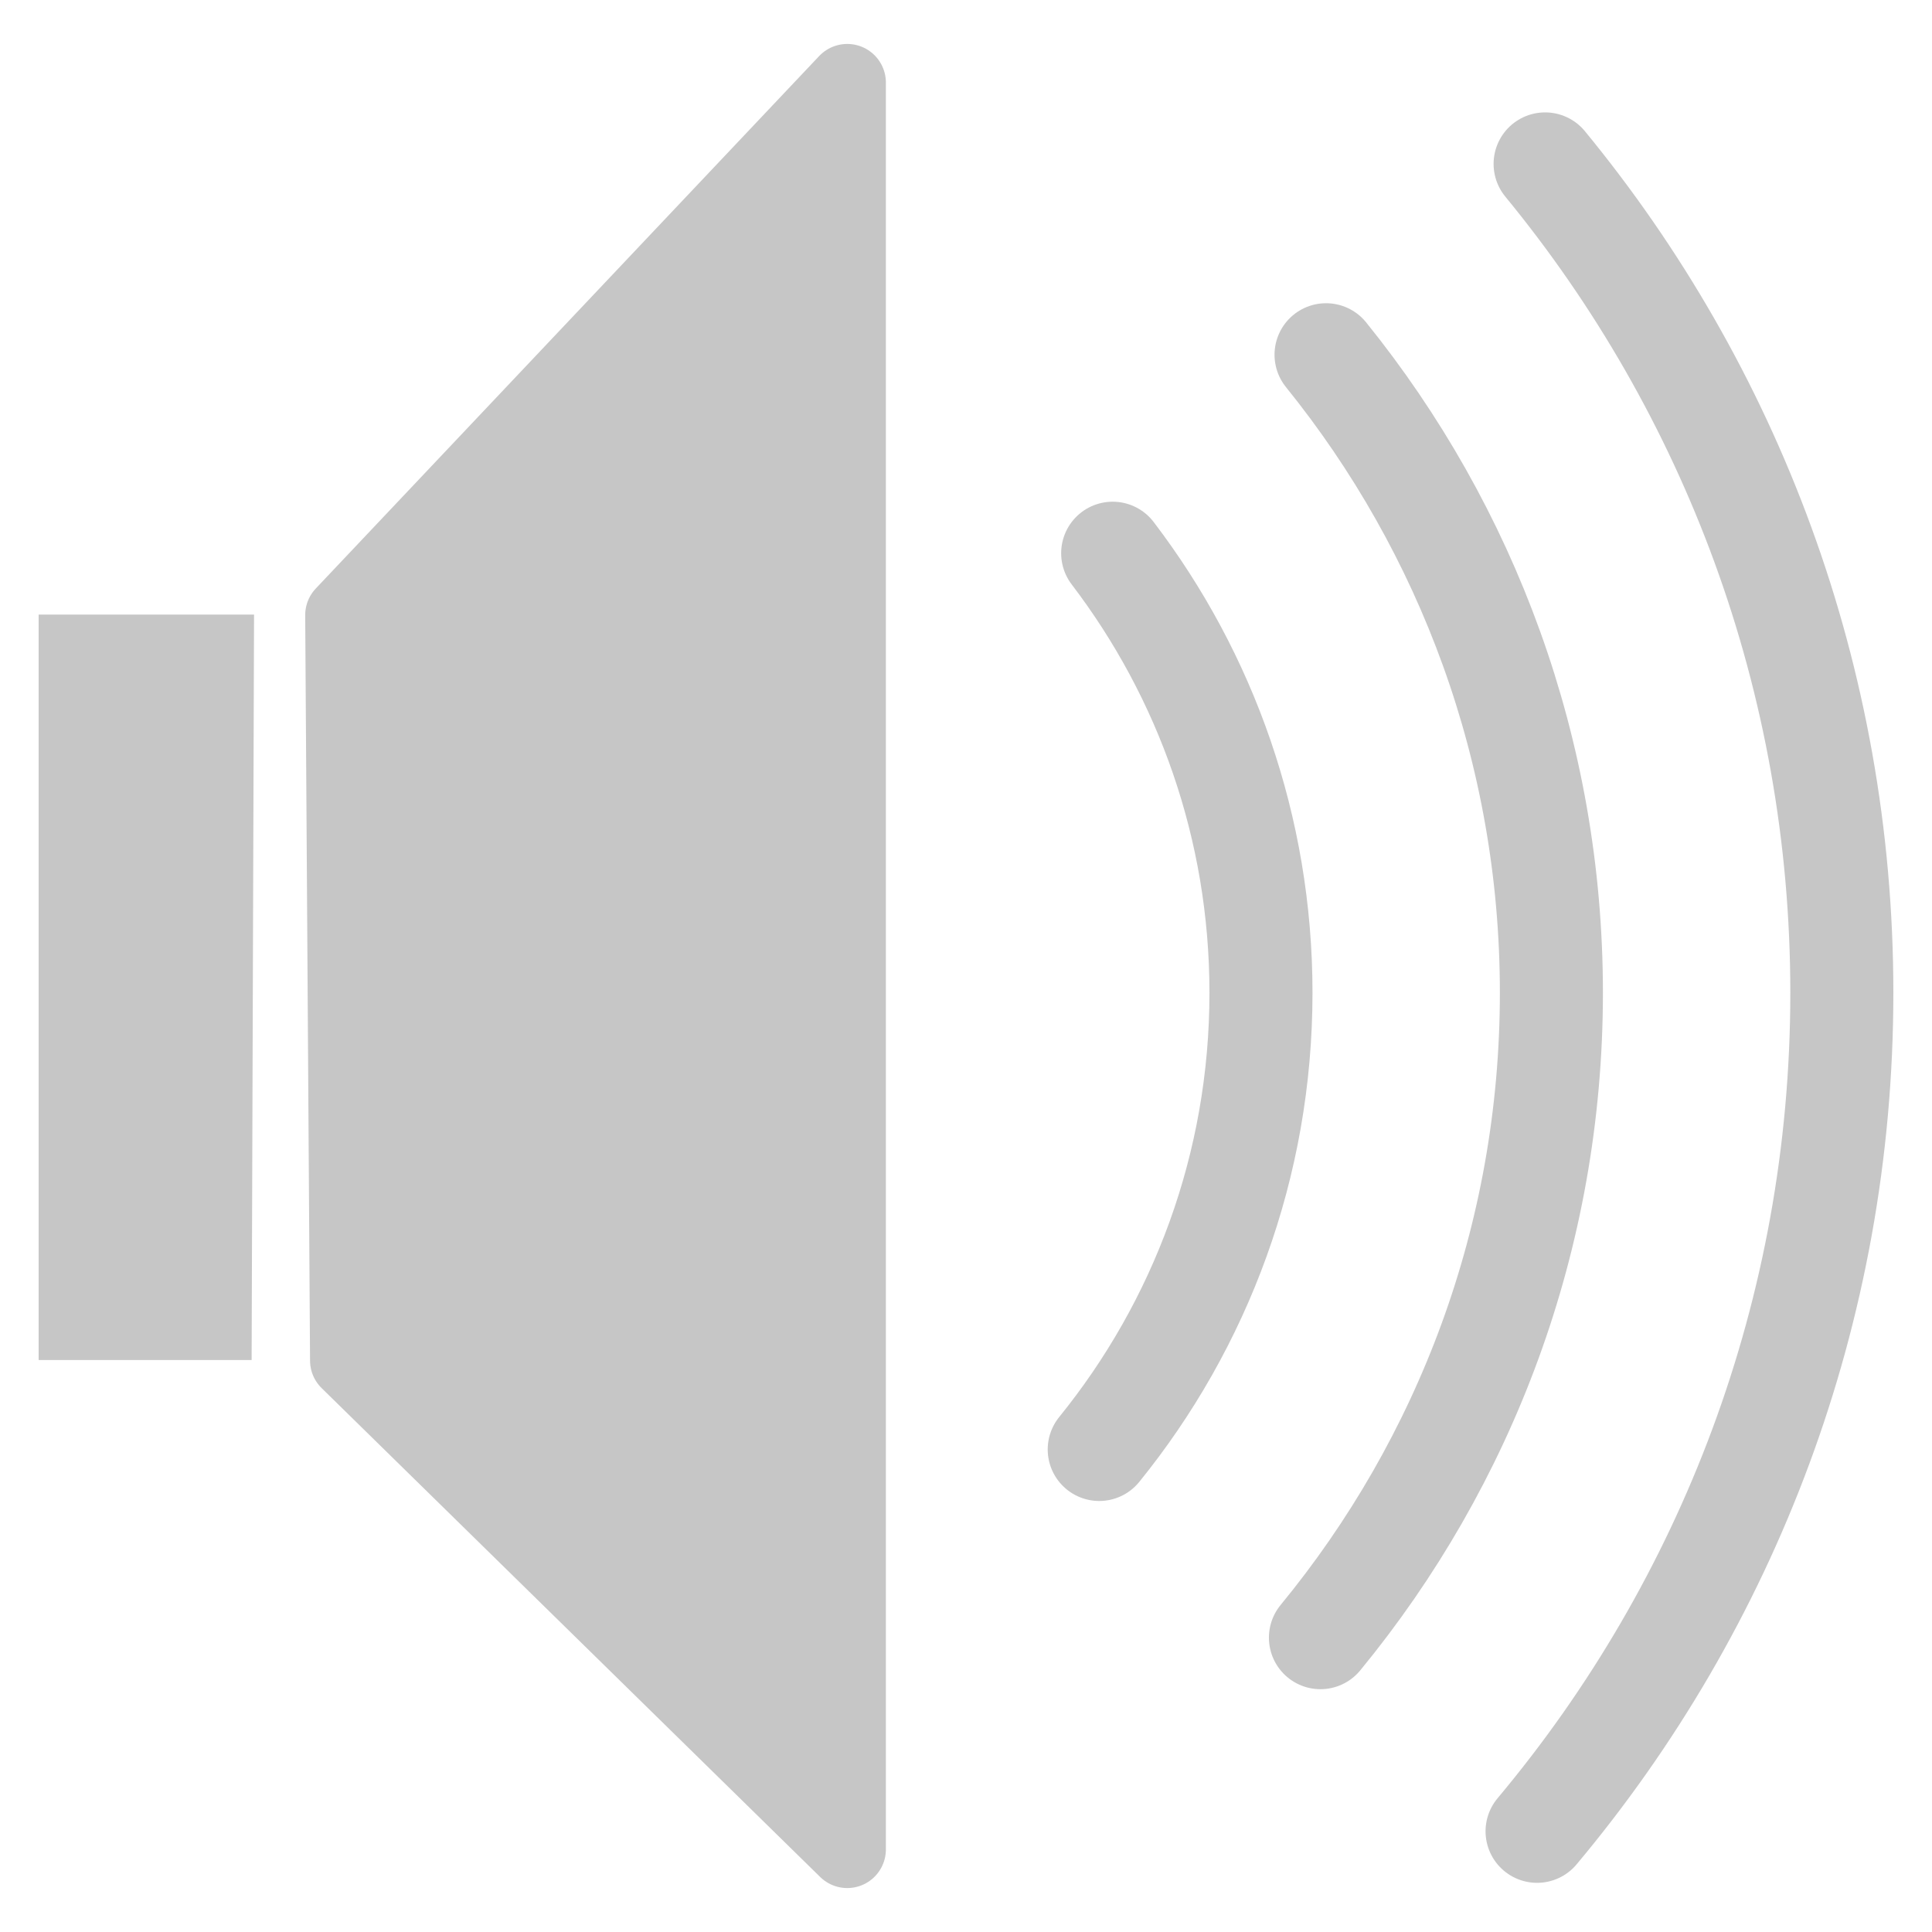 <?xml version="1.0" encoding="UTF-8" standalone="no"?><!DOCTYPE svg PUBLIC "-//W3C//DTD SVG 1.1//EN" "http://www.w3.org/Graphics/SVG/1.1/DTD/svg11.dtd"><svg width="100%" height="100%" viewBox="0 0 75 75" version="1.1" xmlns="http://www.w3.org/2000/svg" xmlns:xlink="http://www.w3.org/1999/xlink" xml:space="preserve" xmlns:serif="http://www.serif.com/" style="fill-rule:evenodd;clip-rule:evenodd;stroke-linecap:round;stroke-linejoin:round;stroke-miterlimit:1.5;"><g id="audio"><g><g><path d="M59.981,6.363c7.197,8.758 11.519,19.967 11.519,32.176c0,12.385 -4.447,23.74 -11.831,32.552" style="fill:none;stroke:#c6c6c6;stroke-width:4px;"/><path d="M51.477,13.771c5.471,6.774 8.748,15.392 8.748,24.768c0,9.501 -3.364,18.222 -8.966,25.035" style="fill:none;stroke:#c6c6c6;stroke-width:4px;"/><path d="M43.194,21.476c3.611,4.738 5.757,10.652 5.757,17.063c0,6.715 -2.353,12.885 -6.279,17.729" style="fill:none;stroke:#c6c6c6;stroke-width:4px;"/></g><path d="M32.89,71.794l0,-68.588l-19.542,20.671l0.188,28.938l19.354,18.979Z" style="fill:#c6c6c6;stroke:#c6c6c6;stroke-width:3px;"/><path d="M9.862,23.858l-8.362,0l0,28.938l8.268,0" style="fill:#c6c6c6;"/></g></g></svg>